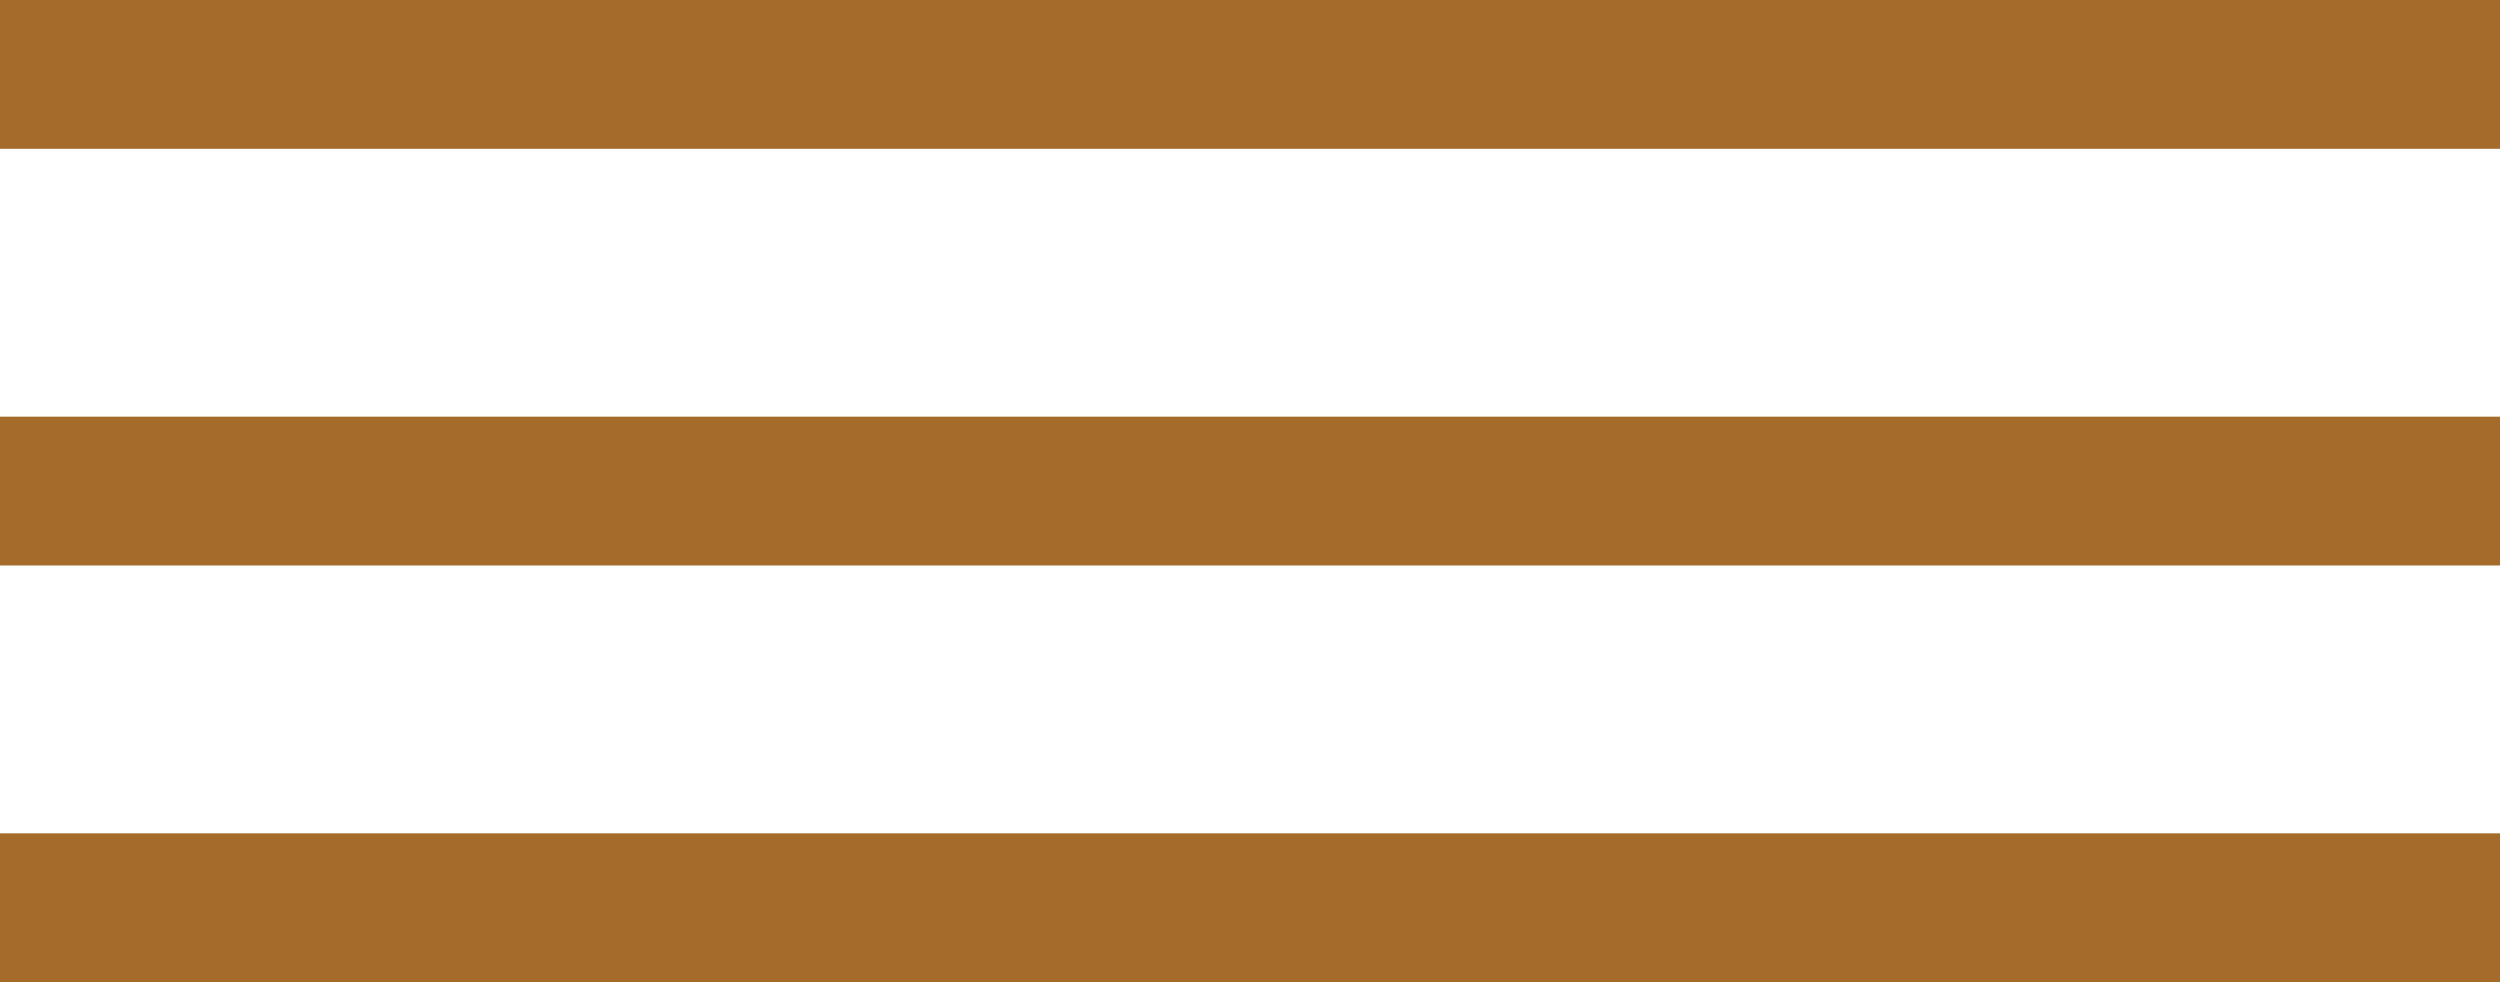 <?xml version="1.0" encoding="UTF-8"?>
<svg xmlns="http://www.w3.org/2000/svg" width="84" height="33" viewBox="0 0 84 33">
  <g id="Group_381" data-name="Group 381" transform="translate(-761 -1420)">
    <rect id="Rectangle_4575" data-name="Rectangle 4575" width="84" height="5" transform="translate(761 1420)" fill="#a56b2a"></rect>
    <rect id="Rectangle_4578" data-name="Rectangle 4578" width="84" height="5" transform="translate(761 1434)" fill="#a56b2a"></rect>
    <rect id="Rectangle_4581" data-name="Rectangle 4581" width="84" height="5" transform="translate(761 1448)" fill="#a56b2a"></rect>
  </g>
</svg>
